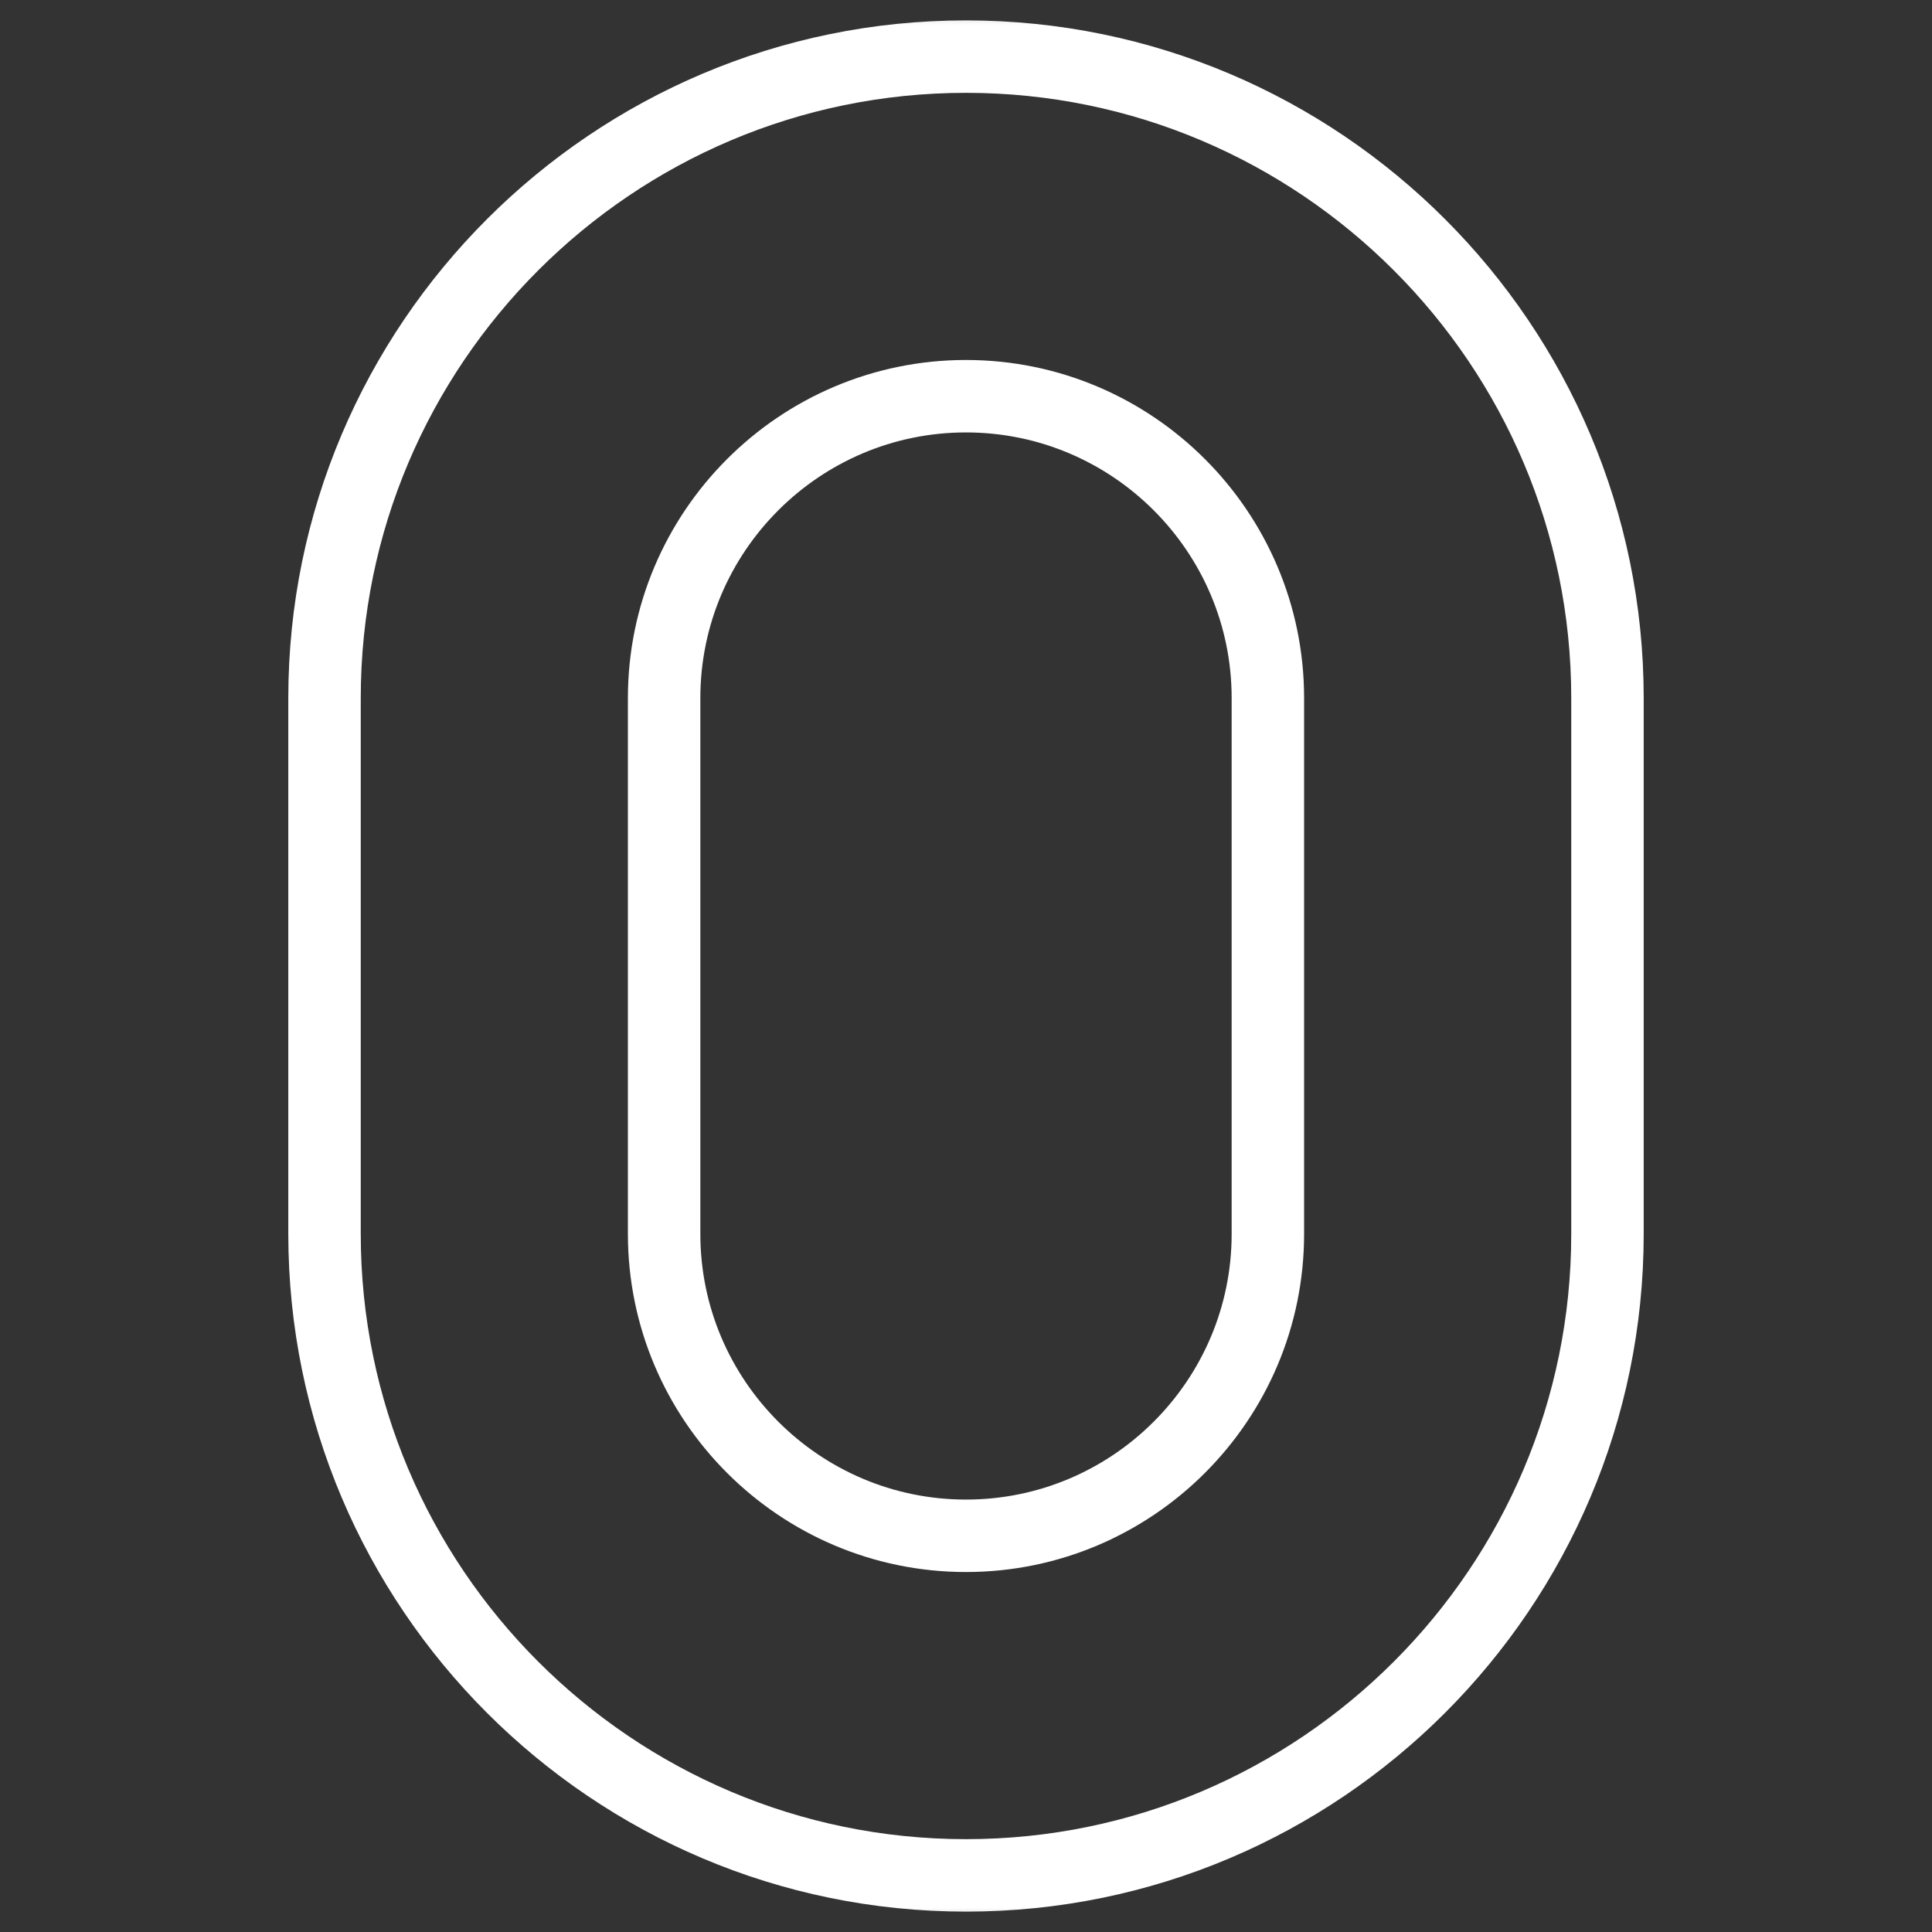 <svg width="40" height="40" viewBox="0 0 40 40" fill="none" xmlns="http://www.w3.org/2000/svg">
<rect x="0" y="0" width="40" height="40" fill="#333333" stroke="none"/>
<mask id="mask0_3829_915" style="mask-type:luminance" maskUnits="userSpaceOnUse" x="0" y="0" width="40" height="40">
<path d="M39.25 39.25V0.75H0.75V39.25H39.25Z" fill="white" stroke="white" stroke-width="1.5"/>
</mask>
<g mask="url(#mask0_3829_915)">
<path d="M20 8.203C16.554 8.203 13.75 11.007 13.75 14.453V25.547C13.75 28.993 16.554 31.797 20 31.797C23.446 31.797 26.25 28.993 26.25 25.547V14.453C26.25 11.007 23.446 8.203 20 8.203ZM20 38.828C12.677 38.828 6.719 32.87 6.719 25.547V14.453C6.719 7.13 12.677 1.172 20 1.172C27.323 1.172 33.281 7.13 33.281 14.453V25.547C33.281 32.87 27.323 38.828 20 38.828Z" stroke="white" stroke-width="1.5" stroke-miterlimit="10" stroke-linecap="round" stroke-linejoin="round"/>
</g>
</svg>
